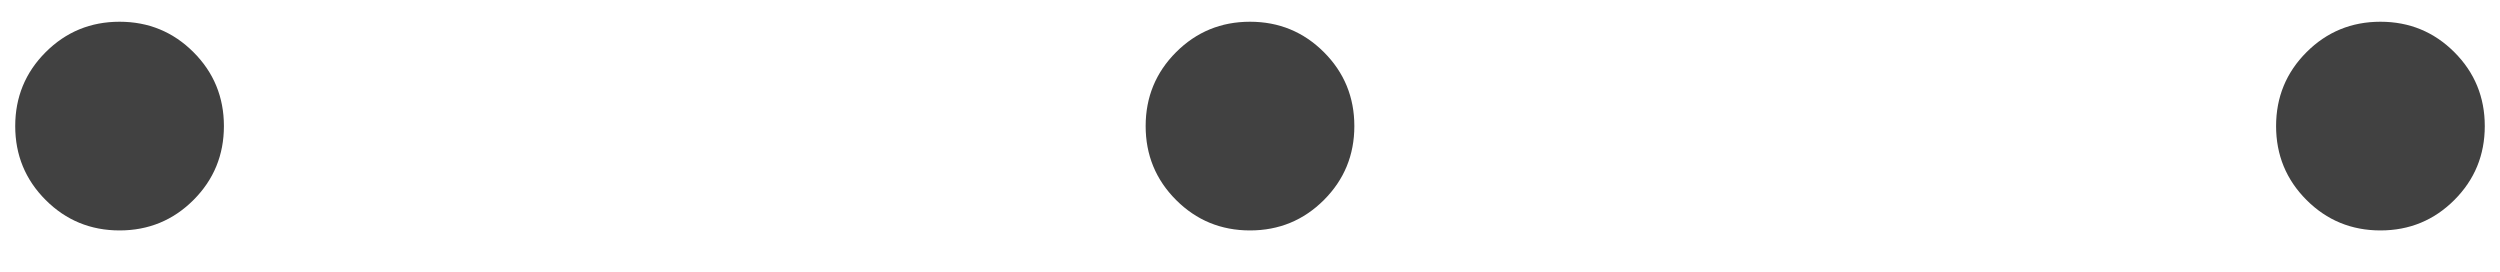<svg width="46" height="5" viewBox="0 0 46 5" version="1.1" xmlns="http://www.w3.org/2000/svg" xmlns:xlink="http://www.w3.org/1999/xlink"><title>. . .</title><desc>Created with Sketch.</desc><g id="Blog-Post" stroke="none" stroke-width="1" fill="none" fill-rule="evenodd" transform="translate(-326, -817)" opacity=".9"><path d="M326.28,819.32 C326.28,818.787 326.467,818.333 326.84,817.96 C327.213,817.587 327.667,817.4 328.2,817.4 C328.733,817.4 329.187,817.587 329.56,817.96 C329.933,818.333 330.12,818.787 330.12,819.32 C330.12,819.853 329.933,820.307 329.56,820.68 C329.187,821.053 328.733,821.24 328.2,821.24 C327.667,821.24 327.213,821.053 326.84,820.68 C326.467,820.307 326.28,819.853 326.28,819.32 Z M347.08,819.32 C347.08,818.787 347.267,818.333 347.64,817.96 C348.013,817.587 348.467,817.4 349,817.4 C349.533,817.4 349.987,817.587 350.36,817.96 C350.733,818.333 350.92,818.787 350.92,819.32 C350.92,819.853 350.733,820.307 350.36,820.68 C349.987,821.053 349.533,821.24 349,821.24 C348.467,821.24 348.013,821.053 347.64,820.68 C347.267,820.307 347.08,819.853 347.08,819.32 Z M367.88,819.32 C367.88,818.787 368.067,818.333 368.44,817.96 C368.813,817.587 369.267,817.4 369.8,817.4 C370.333,817.4 370.787,817.587 371.16,817.96 C371.533,818.333 371.72,818.787 371.72,819.32 C371.72,819.853 371.533,820.307 371.16,820.68 C370.787,821.053 370.333,821.24 369.8,821.24 C369.267,821.24 368.813,821.053 368.44,820.68 C368.067,820.307 367.88,819.853 367.88,819.32 Z" id=".-.-." fill="#2C2C2C"/></g></svg>